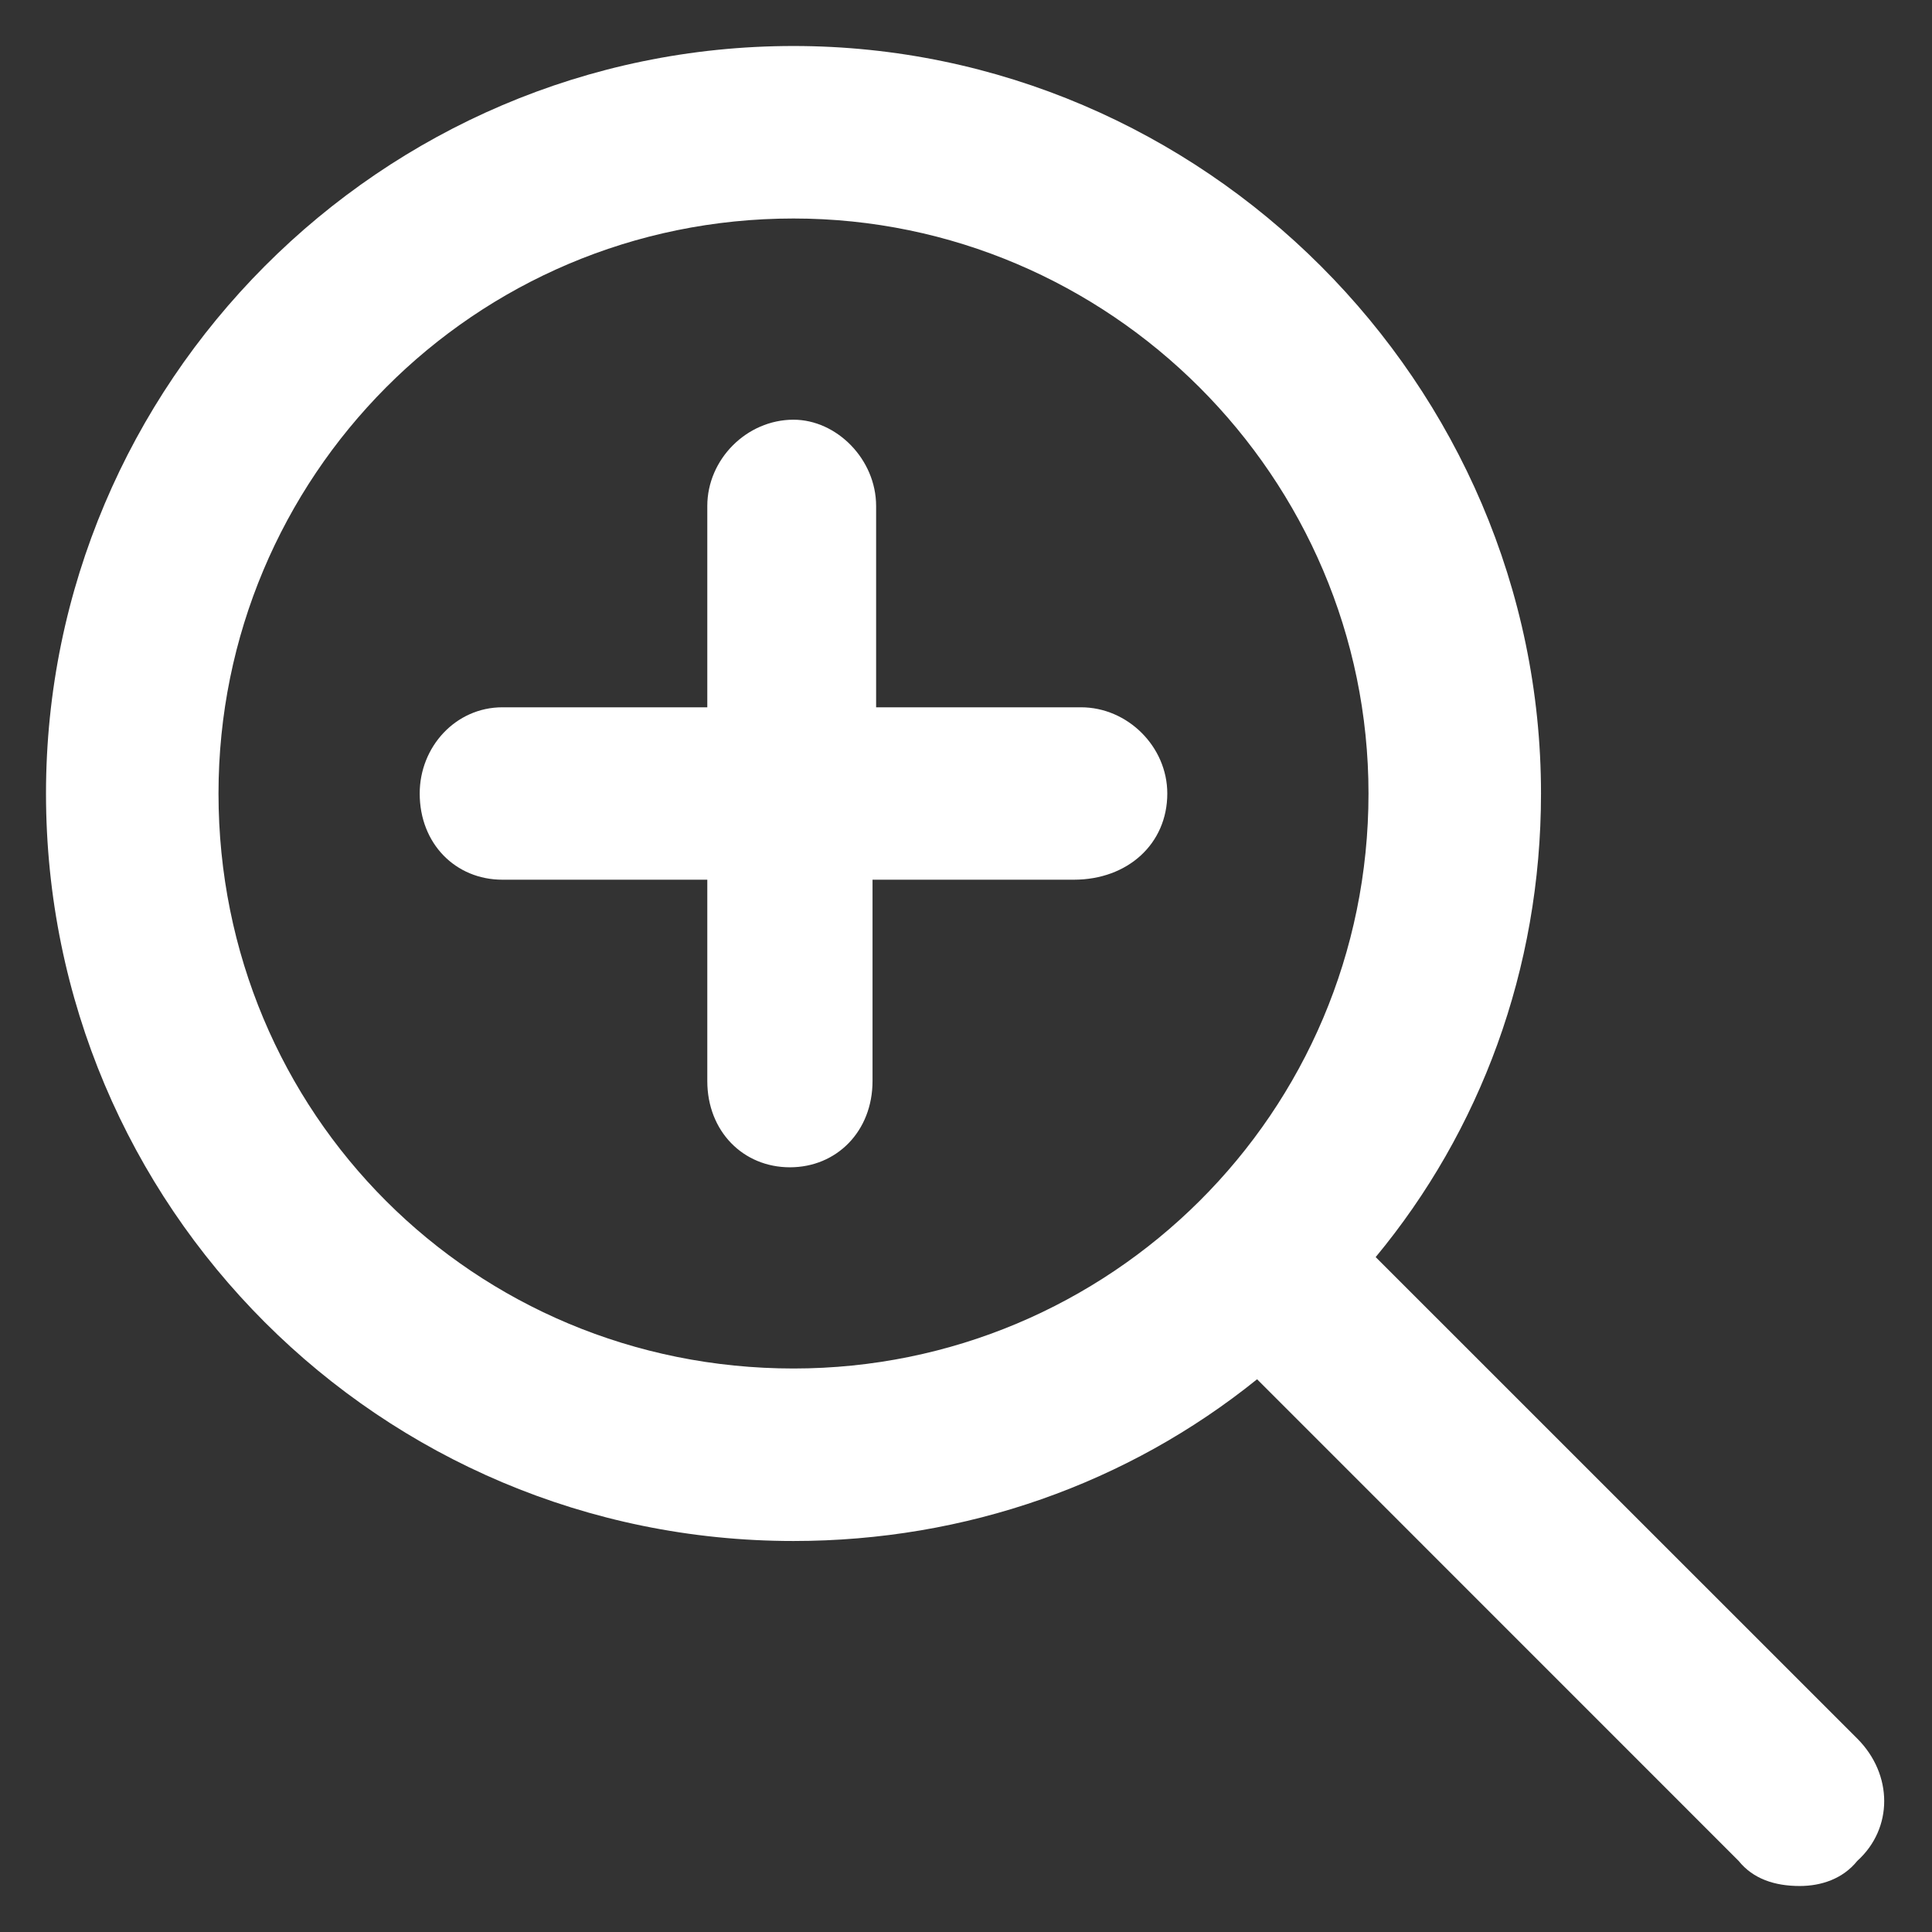 <svg width="21" height="21" viewBox="0 0 21 21" fill="none" xmlns="http://www.w3.org/2000/svg">
<rect x="0" y="0" width="21" height="21" fill="#333333" stroke="none"/>
<path d="M20.188 18.898C20.578 19.289 20.578 19.875 20.188 20.227C20.031 20.422 19.797 20.5 19.562 20.5C19.289 20.5 19.055 20.422 18.898 20.227L13.664 14.992C12.258 16.125 10.5 16.75 8.625 16.75C4.133 16.75 0.5 13.117 0.5 8.625C0.5 4.172 4.133 0.5 8.625 0.5C13.078 0.5 16.75 4.172 16.75 8.625C16.75 10.539 16.086 12.297 14.953 13.664L20.188 18.898ZM8.625 14.875C12.062 14.875 14.875 12.102 14.875 8.625C14.875 5.188 12.062 2.375 8.625 2.375C5.148 2.375 2.375 5.188 2.375 8.625C2.375 12.102 5.148 14.875 8.625 14.875ZM11.75 7.688C12.258 7.688 12.688 8.117 12.688 8.625C12.688 9.172 12.258 9.562 11.672 9.562H9.484V11.75C9.484 12.297 9.094 12.688 8.586 12.688C8.078 12.688 7.688 12.297 7.688 11.75V9.562H5.461C4.953 9.562 4.562 9.172 4.562 8.625C4.562 8.117 4.953 7.688 5.461 7.688H7.688V5.5C7.688 4.992 8.117 4.562 8.625 4.562C9.094 4.562 9.523 4.992 9.523 5.5V7.688H11.75Z" fill="white"/>
</svg>
